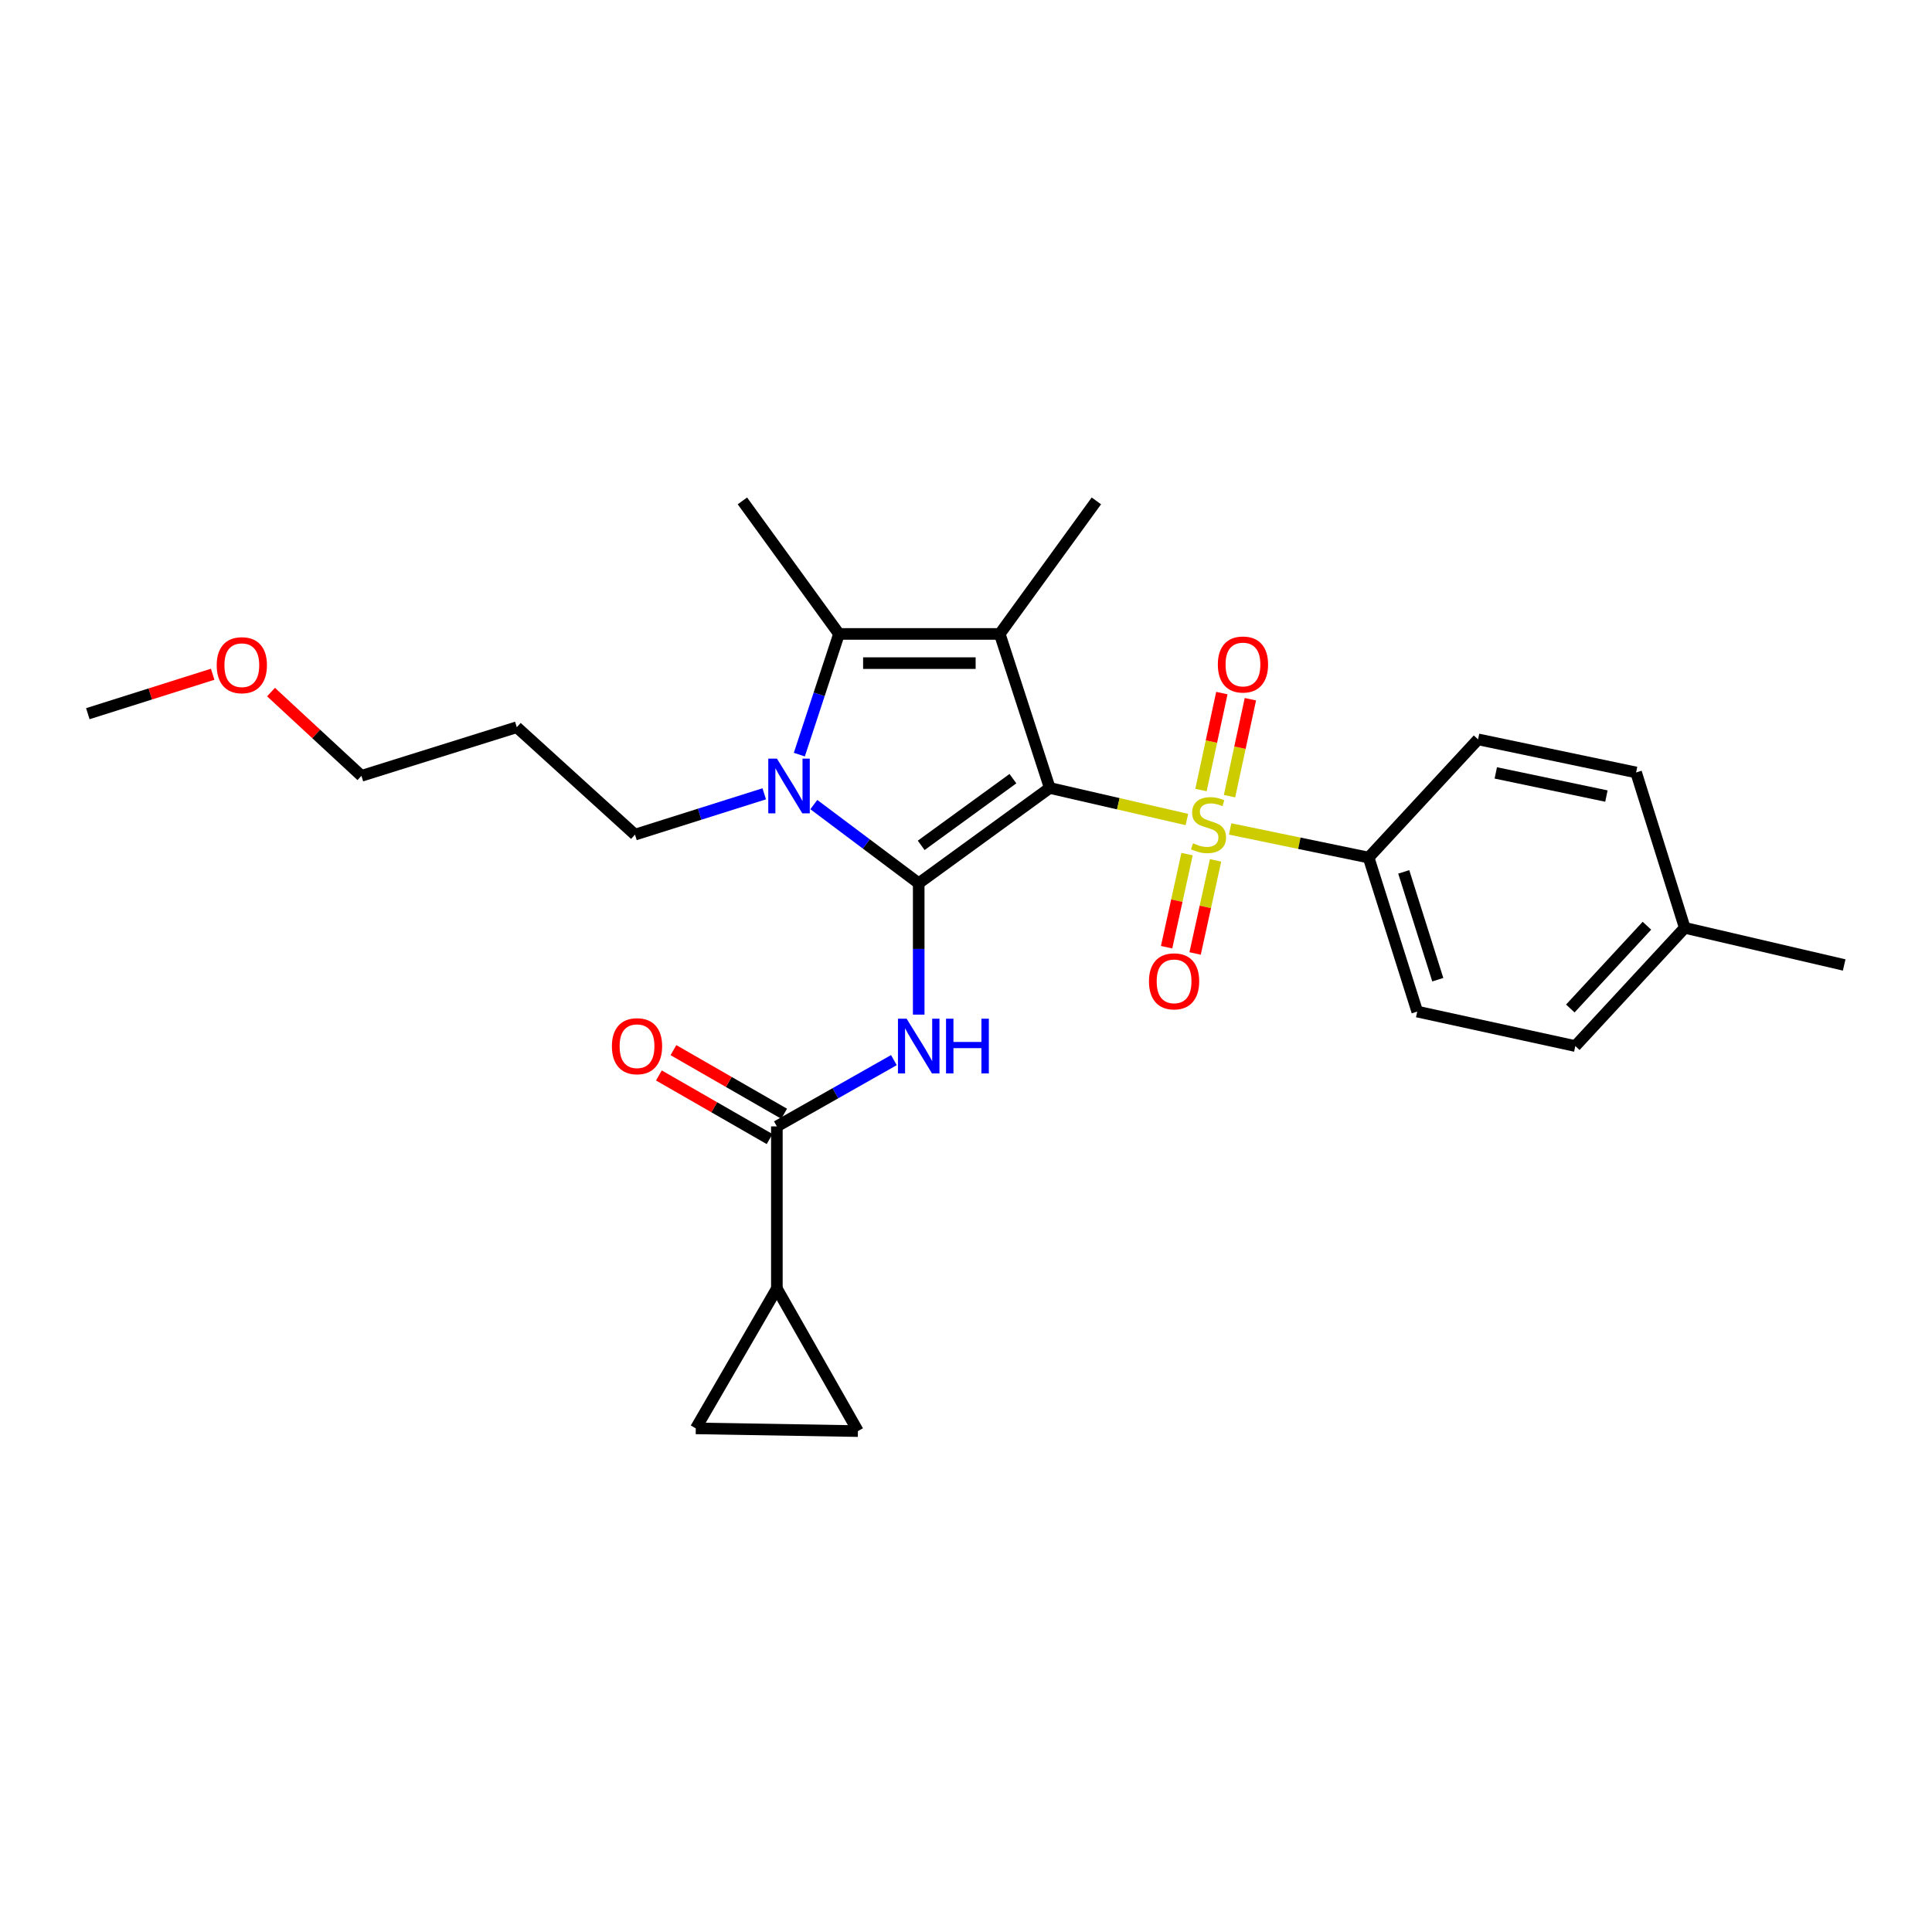<?xml version='1.0' encoding='iso-8859-1'?>
<svg version='1.1' baseProfile='full'
              xmlns='http://www.w3.org/2000/svg'
                      xmlns:rdkit='http://www.rdkit.org/xml'
                      xmlns:xlink='http://www.w3.org/1999/xlink'
                  xml:space='preserve'
width='1000px' height='1000px' viewBox='0 0 1000 1000'>
<!-- END OF HEADER -->
<rect style='opacity:1.0;fill:#FFFFFF;stroke:none' width='1000' height='1000' x='0' y='0'> </rect>
<path class='bond-0' d='M 543.349,407.854 L 475.522,457.171' style='fill:none;fill-rule:evenodd;stroke:#000000;stroke-width:6px;stroke-linecap:butt;stroke-linejoin:miter;stroke-opacity:1' />
<path class='bond-0' d='M 524.289,403.03 L 476.81,437.553' style='fill:none;fill-rule:evenodd;stroke:#000000;stroke-width:6px;stroke-linecap:butt;stroke-linejoin:miter;stroke-opacity:1' />
<path class='bond-1' d='M 543.349,407.854 L 578.842,416.015' style='fill:none;fill-rule:evenodd;stroke:#000000;stroke-width:6px;stroke-linecap:butt;stroke-linejoin:miter;stroke-opacity:1' />
<path class='bond-1' d='M 578.842,416.015 L 614.335,424.177' style='fill:none;fill-rule:evenodd;stroke:#CCCC00;stroke-width:6px;stroke-linecap:butt;stroke-linejoin:miter;stroke-opacity:1' />
<path class='bond-2' d='M 543.349,407.854 L 517.469,328.123' style='fill:none;fill-rule:evenodd;stroke:#000000;stroke-width:6px;stroke-linecap:butt;stroke-linejoin:miter;stroke-opacity:1' />
<path class='bond-3' d='M 475.522,457.171 L 448.379,436.811' style='fill:none;fill-rule:evenodd;stroke:#000000;stroke-width:6px;stroke-linecap:butt;stroke-linejoin:miter;stroke-opacity:1' />
<path class='bond-3' d='M 448.379,436.811 L 421.237,416.451' style='fill:none;fill-rule:evenodd;stroke:#0000FF;stroke-width:6px;stroke-linecap:butt;stroke-linejoin:miter;stroke-opacity:1' />
<path class='bond-5' d='M 475.522,457.171 L 475.522,491.17' style='fill:none;fill-rule:evenodd;stroke:#000000;stroke-width:6px;stroke-linecap:butt;stroke-linejoin:miter;stroke-opacity:1' />
<path class='bond-5' d='M 475.522,491.17 L 475.522,525.169' style='fill:none;fill-rule:evenodd;stroke:#0000FF;stroke-width:6px;stroke-linecap:butt;stroke-linejoin:miter;stroke-opacity:1' />
<path class='bond-8' d='M 636.719,429.063 L 672.556,436.469' style='fill:none;fill-rule:evenodd;stroke:#CCCC00;stroke-width:6px;stroke-linecap:butt;stroke-linejoin:miter;stroke-opacity:1' />
<path class='bond-8' d='M 672.556,436.469 L 708.393,443.874' style='fill:none;fill-rule:evenodd;stroke:#000000;stroke-width:6px;stroke-linecap:butt;stroke-linejoin:miter;stroke-opacity:1' />
<path class='bond-11' d='M 614.418,442.084 L 609.124,466.179' style='fill:none;fill-rule:evenodd;stroke:#CCCC00;stroke-width:6px;stroke-linecap:butt;stroke-linejoin:miter;stroke-opacity:1' />
<path class='bond-11' d='M 609.124,466.179 L 603.83,490.274' style='fill:none;fill-rule:evenodd;stroke:#FF0000;stroke-width:6px;stroke-linecap:butt;stroke-linejoin:miter;stroke-opacity:1' />
<path class='bond-11' d='M 629.176,445.327 L 623.882,469.422' style='fill:none;fill-rule:evenodd;stroke:#CCCC00;stroke-width:6px;stroke-linecap:butt;stroke-linejoin:miter;stroke-opacity:1' />
<path class='bond-11' d='M 623.882,469.422 L 618.588,493.517' style='fill:none;fill-rule:evenodd;stroke:#FF0000;stroke-width:6px;stroke-linecap:butt;stroke-linejoin:miter;stroke-opacity:1' />
<path class='bond-12' d='M 636.402,412.099 L 641.8,387.007' style='fill:none;fill-rule:evenodd;stroke:#CCCC00;stroke-width:6px;stroke-linecap:butt;stroke-linejoin:miter;stroke-opacity:1' />
<path class='bond-12' d='M 641.8,387.007 L 647.197,361.915' style='fill:none;fill-rule:evenodd;stroke:#FF0000;stroke-width:6px;stroke-linecap:butt;stroke-linejoin:miter;stroke-opacity:1' />
<path class='bond-12' d='M 621.63,408.921 L 627.028,383.829' style='fill:none;fill-rule:evenodd;stroke:#CCCC00;stroke-width:6px;stroke-linecap:butt;stroke-linejoin:miter;stroke-opacity:1' />
<path class='bond-12' d='M 627.028,383.829 L 632.425,358.738' style='fill:none;fill-rule:evenodd;stroke:#FF0000;stroke-width:6px;stroke-linecap:butt;stroke-linejoin:miter;stroke-opacity:1' />
<path class='bond-4' d='M 517.469,328.123 L 434.263,328.123' style='fill:none;fill-rule:evenodd;stroke:#000000;stroke-width:6px;stroke-linecap:butt;stroke-linejoin:miter;stroke-opacity:1' />
<path class='bond-4' d='M 504.988,343.233 L 446.744,343.233' style='fill:none;fill-rule:evenodd;stroke:#000000;stroke-width:6px;stroke-linecap:butt;stroke-linejoin:miter;stroke-opacity:1' />
<path class='bond-17' d='M 517.469,328.123 L 567.483,259.262' style='fill:none;fill-rule:evenodd;stroke:#000000;stroke-width:6px;stroke-linecap:butt;stroke-linejoin:miter;stroke-opacity:1' />
<path class='bond-16' d='M 395.569,410.874 L 362.119,421.439' style='fill:none;fill-rule:evenodd;stroke:#0000FF;stroke-width:6px;stroke-linecap:butt;stroke-linejoin:miter;stroke-opacity:1' />
<path class='bond-16' d='M 362.119,421.439 L 328.668,432.005' style='fill:none;fill-rule:evenodd;stroke:#000000;stroke-width:6px;stroke-linecap:butt;stroke-linejoin:miter;stroke-opacity:1' />
<path class='bond-27' d='M 413.733,390.59 L 423.998,359.356' style='fill:none;fill-rule:evenodd;stroke:#0000FF;stroke-width:6px;stroke-linecap:butt;stroke-linejoin:miter;stroke-opacity:1' />
<path class='bond-27' d='M 423.998,359.356 L 434.263,328.123' style='fill:none;fill-rule:evenodd;stroke:#000000;stroke-width:6px;stroke-linecap:butt;stroke-linejoin:miter;stroke-opacity:1' />
<path class='bond-18' d='M 434.263,328.123 L 384.265,259.262' style='fill:none;fill-rule:evenodd;stroke:#000000;stroke-width:6px;stroke-linecap:butt;stroke-linejoin:miter;stroke-opacity:1' />
<path class='bond-6' d='M 462.672,548.714 L 432.388,565.868' style='fill:none;fill-rule:evenodd;stroke:#0000FF;stroke-width:6px;stroke-linecap:butt;stroke-linejoin:miter;stroke-opacity:1' />
<path class='bond-6' d='M 432.388,565.868 L 402.103,583.022' style='fill:none;fill-rule:evenodd;stroke:#000000;stroke-width:6px;stroke-linecap:butt;stroke-linejoin:miter;stroke-opacity:1' />
<path class='bond-7' d='M 402.103,583.022 L 402.103,666.958' style='fill:none;fill-rule:evenodd;stroke:#000000;stroke-width:6px;stroke-linecap:butt;stroke-linejoin:miter;stroke-opacity:1' />
<path class='bond-13' d='M 405.867,576.471 L 377.218,560.011' style='fill:none;fill-rule:evenodd;stroke:#000000;stroke-width:6px;stroke-linecap:butt;stroke-linejoin:miter;stroke-opacity:1' />
<path class='bond-13' d='M 377.218,560.011 L 348.568,543.552' style='fill:none;fill-rule:evenodd;stroke:#FF0000;stroke-width:6px;stroke-linecap:butt;stroke-linejoin:miter;stroke-opacity:1' />
<path class='bond-13' d='M 398.34,589.573 L 369.69,573.113' style='fill:none;fill-rule:evenodd;stroke:#000000;stroke-width:6px;stroke-linecap:butt;stroke-linejoin:miter;stroke-opacity:1' />
<path class='bond-13' d='M 369.69,573.113 L 341.041,556.654' style='fill:none;fill-rule:evenodd;stroke:#FF0000;stroke-width:6px;stroke-linecap:butt;stroke-linejoin:miter;stroke-opacity:1' />
<path class='bond-9' d='M 402.103,666.958 L 360.139,739.327' style='fill:none;fill-rule:evenodd;stroke:#000000;stroke-width:6px;stroke-linecap:butt;stroke-linejoin:miter;stroke-opacity:1' />
<path class='bond-10' d='M 402.103,666.958 L 444.059,740.738' style='fill:none;fill-rule:evenodd;stroke:#000000;stroke-width:6px;stroke-linecap:butt;stroke-linejoin:miter;stroke-opacity:1' />
<path class='bond-14' d='M 708.393,443.874 L 733.56,523.597' style='fill:none;fill-rule:evenodd;stroke:#000000;stroke-width:6px;stroke-linecap:butt;stroke-linejoin:miter;stroke-opacity:1' />
<path class='bond-14' d='M 726.578,451.284 L 744.194,507.09' style='fill:none;fill-rule:evenodd;stroke:#000000;stroke-width:6px;stroke-linecap:butt;stroke-linejoin:miter;stroke-opacity:1' />
<path class='bond-15' d='M 708.393,443.874 L 765.04,382.695' style='fill:none;fill-rule:evenodd;stroke:#000000;stroke-width:6px;stroke-linecap:butt;stroke-linejoin:miter;stroke-opacity:1' />
<path class='bond-29' d='M 360.139,739.327 L 444.059,740.738' style='fill:none;fill-rule:evenodd;stroke:#000000;stroke-width:6px;stroke-linecap:butt;stroke-linejoin:miter;stroke-opacity:1' />
<path class='bond-19' d='M 733.56,523.597 L 815.381,541.435' style='fill:none;fill-rule:evenodd;stroke:#000000;stroke-width:6px;stroke-linecap:butt;stroke-linejoin:miter;stroke-opacity:1' />
<path class='bond-20' d='M 765.04,382.695 L 846.844,399.82' style='fill:none;fill-rule:evenodd;stroke:#000000;stroke-width:6px;stroke-linecap:butt;stroke-linejoin:miter;stroke-opacity:1' />
<path class='bond-20' d='M 774.214,400.053 L 831.477,412.041' style='fill:none;fill-rule:evenodd;stroke:#000000;stroke-width:6px;stroke-linecap:butt;stroke-linejoin:miter;stroke-opacity:1' />
<path class='bond-22' d='M 328.668,432.005 L 267.489,376.408' style='fill:none;fill-rule:evenodd;stroke:#000000;stroke-width:6px;stroke-linecap:butt;stroke-linejoin:miter;stroke-opacity:1' />
<path class='bond-28' d='M 815.381,541.435 L 872.028,480.239' style='fill:none;fill-rule:evenodd;stroke:#000000;stroke-width:6px;stroke-linecap:butt;stroke-linejoin:miter;stroke-opacity:1' />
<path class='bond-28' d='M 812.79,521.992 L 852.442,479.154' style='fill:none;fill-rule:evenodd;stroke:#000000;stroke-width:6px;stroke-linecap:butt;stroke-linejoin:miter;stroke-opacity:1' />
<path class='bond-21' d='M 846.844,399.82 L 872.028,480.239' style='fill:none;fill-rule:evenodd;stroke:#000000;stroke-width:6px;stroke-linecap:butt;stroke-linejoin:miter;stroke-opacity:1' />
<path class='bond-25' d='M 872.028,480.239 L 954.545,499.471' style='fill:none;fill-rule:evenodd;stroke:#000000;stroke-width:6px;stroke-linecap:butt;stroke-linejoin:miter;stroke-opacity:1' />
<path class='bond-24' d='M 267.489,376.408 L 187.078,401.574' style='fill:none;fill-rule:evenodd;stroke:#000000;stroke-width:6px;stroke-linecap:butt;stroke-linejoin:miter;stroke-opacity:1' />
<path class='bond-23' d='M 140.279,358.221 L 163.678,379.898' style='fill:none;fill-rule:evenodd;stroke:#FF0000;stroke-width:6px;stroke-linecap:butt;stroke-linejoin:miter;stroke-opacity:1' />
<path class='bond-23' d='M 163.678,379.898 L 187.078,401.574' style='fill:none;fill-rule:evenodd;stroke:#000000;stroke-width:6px;stroke-linecap:butt;stroke-linejoin:miter;stroke-opacity:1' />
<path class='bond-26' d='M 110.079,348.99 L 77.767,359.199' style='fill:none;fill-rule:evenodd;stroke:#FF0000;stroke-width:6px;stroke-linecap:butt;stroke-linejoin:miter;stroke-opacity:1' />
<path class='bond-26' d='M 77.767,359.199 L 45.455,369.407' style='fill:none;fill-rule:evenodd;stroke:#000000;stroke-width:6px;stroke-linecap:butt;stroke-linejoin:miter;stroke-opacity:1' />
<path  class='atom-2' d='M 617.523 436.47
Q 617.843 436.59, 619.163 437.15
Q 620.483 437.71, 621.923 438.07
Q 623.403 438.39, 624.843 438.39
Q 627.523 438.39, 629.083 437.11
Q 630.643 435.79, 630.643 433.51
Q 630.643 431.95, 629.843 430.99
Q 629.083 430.03, 627.883 429.51
Q 626.683 428.99, 624.683 428.39
Q 622.163 427.63, 620.643 426.91
Q 619.163 426.19, 618.083 424.67
Q 617.043 423.15, 617.043 420.59
Q 617.043 417.03, 619.443 414.83
Q 621.883 412.63, 626.683 412.63
Q 629.963 412.63, 633.683 414.19
L 632.763 417.27
Q 629.363 415.87, 626.803 415.87
Q 624.043 415.87, 622.523 417.03
Q 621.003 418.15, 621.043 420.11
Q 621.043 421.63, 621.803 422.55
Q 622.603 423.47, 623.723 423.99
Q 624.883 424.51, 626.803 425.11
Q 629.363 425.91, 630.883 426.71
Q 632.403 427.51, 633.483 429.15
Q 634.603 430.75, 634.603 433.51
Q 634.603 437.43, 631.963 439.55
Q 629.363 441.63, 625.003 441.63
Q 622.483 441.63, 620.563 441.07
Q 618.683 440.55, 616.443 439.63
L 617.523 436.47
' fill='#CCCC00'/>
<path  class='atom-4' d='M 402.139 392.661
L 411.419 407.661
Q 412.339 409.141, 413.819 411.821
Q 415.299 414.501, 415.379 414.661
L 415.379 392.661
L 419.139 392.661
L 419.139 420.981
L 415.259 420.981
L 405.299 404.581
Q 404.139 402.661, 402.899 400.461
Q 401.699 398.261, 401.339 397.581
L 401.339 420.981
L 397.659 420.981
L 397.659 392.661
L 402.139 392.661
' fill='#0000FF'/>
<path  class='atom-6' d='M 469.262 527.275
L 478.542 542.275
Q 479.462 543.755, 480.942 546.435
Q 482.422 549.115, 482.502 549.275
L 482.502 527.275
L 486.262 527.275
L 486.262 555.595
L 482.382 555.595
L 472.422 539.195
Q 471.262 537.275, 470.022 535.075
Q 468.822 532.875, 468.462 532.195
L 468.462 555.595
L 464.782 555.595
L 464.782 527.275
L 469.262 527.275
' fill='#0000FF'/>
<path  class='atom-6' d='M 489.662 527.275
L 493.502 527.275
L 493.502 539.315
L 507.982 539.315
L 507.982 527.275
L 511.822 527.275
L 511.822 555.595
L 507.982 555.595
L 507.982 542.515
L 493.502 542.515
L 493.502 555.595
L 489.662 555.595
L 489.662 527.275
' fill='#0000FF'/>
<path  class='atom-12' d='M 594.701 507.937
Q 594.701 501.137, 598.061 497.337
Q 601.421 493.537, 607.701 493.537
Q 613.981 493.537, 617.341 497.337
Q 620.701 501.137, 620.701 507.937
Q 620.701 514.817, 617.301 518.737
Q 613.901 522.617, 607.701 522.617
Q 601.461 522.617, 598.061 518.737
Q 594.701 514.857, 594.701 507.937
M 607.701 519.417
Q 612.021 519.417, 614.341 516.537
Q 616.701 513.617, 616.701 507.937
Q 616.701 502.377, 614.341 499.577
Q 612.021 496.737, 607.701 496.737
Q 603.381 496.737, 601.021 499.537
Q 598.701 502.337, 598.701 507.937
Q 598.701 513.657, 601.021 516.537
Q 603.381 519.417, 607.701 519.417
' fill='#FF0000'/>
<path  class='atom-13' d='M 630.353 343.942
Q 630.353 337.142, 633.713 333.342
Q 637.073 329.542, 643.353 329.542
Q 649.633 329.542, 652.993 333.342
Q 656.353 337.142, 656.353 343.942
Q 656.353 350.822, 652.953 354.742
Q 649.553 358.622, 643.353 358.622
Q 637.113 358.622, 633.713 354.742
Q 630.353 350.862, 630.353 343.942
M 643.353 355.422
Q 647.673 355.422, 649.993 352.542
Q 652.353 349.622, 652.353 343.942
Q 652.353 338.382, 649.993 335.582
Q 647.673 332.742, 643.353 332.742
Q 639.033 332.742, 636.673 335.542
Q 634.353 338.342, 634.353 343.942
Q 634.353 349.662, 636.673 352.542
Q 639.033 355.422, 643.353 355.422
' fill='#FF0000'/>
<path  class='atom-14' d='M 316.718 541.515
Q 316.718 534.715, 320.078 530.915
Q 323.438 527.115, 329.718 527.115
Q 335.998 527.115, 339.358 530.915
Q 342.718 534.715, 342.718 541.515
Q 342.718 548.395, 339.318 552.315
Q 335.918 556.195, 329.718 556.195
Q 323.478 556.195, 320.078 552.315
Q 316.718 548.435, 316.718 541.515
M 329.718 552.995
Q 334.038 552.995, 336.358 550.115
Q 338.718 547.195, 338.718 541.515
Q 338.718 535.955, 336.358 533.155
Q 334.038 530.315, 329.718 530.315
Q 325.398 530.315, 323.038 533.115
Q 320.718 535.915, 320.718 541.515
Q 320.718 547.235, 323.038 550.115
Q 325.398 552.995, 329.718 552.995
' fill='#FF0000'/>
<path  class='atom-24' d='M 112.169 344.303
Q 112.169 337.503, 115.529 333.703
Q 118.889 329.903, 125.169 329.903
Q 131.449 329.903, 134.809 333.703
Q 138.169 337.503, 138.169 344.303
Q 138.169 351.183, 134.769 355.103
Q 131.369 358.983, 125.169 358.983
Q 118.929 358.983, 115.529 355.103
Q 112.169 351.223, 112.169 344.303
M 125.169 355.783
Q 129.489 355.783, 131.809 352.903
Q 134.169 349.983, 134.169 344.303
Q 134.169 338.743, 131.809 335.943
Q 129.489 333.103, 125.169 333.103
Q 120.849 333.103, 118.489 335.903
Q 116.169 338.703, 116.169 344.303
Q 116.169 350.023, 118.489 352.903
Q 120.849 355.783, 125.169 355.783
' fill='#FF0000'/>
</svg>
